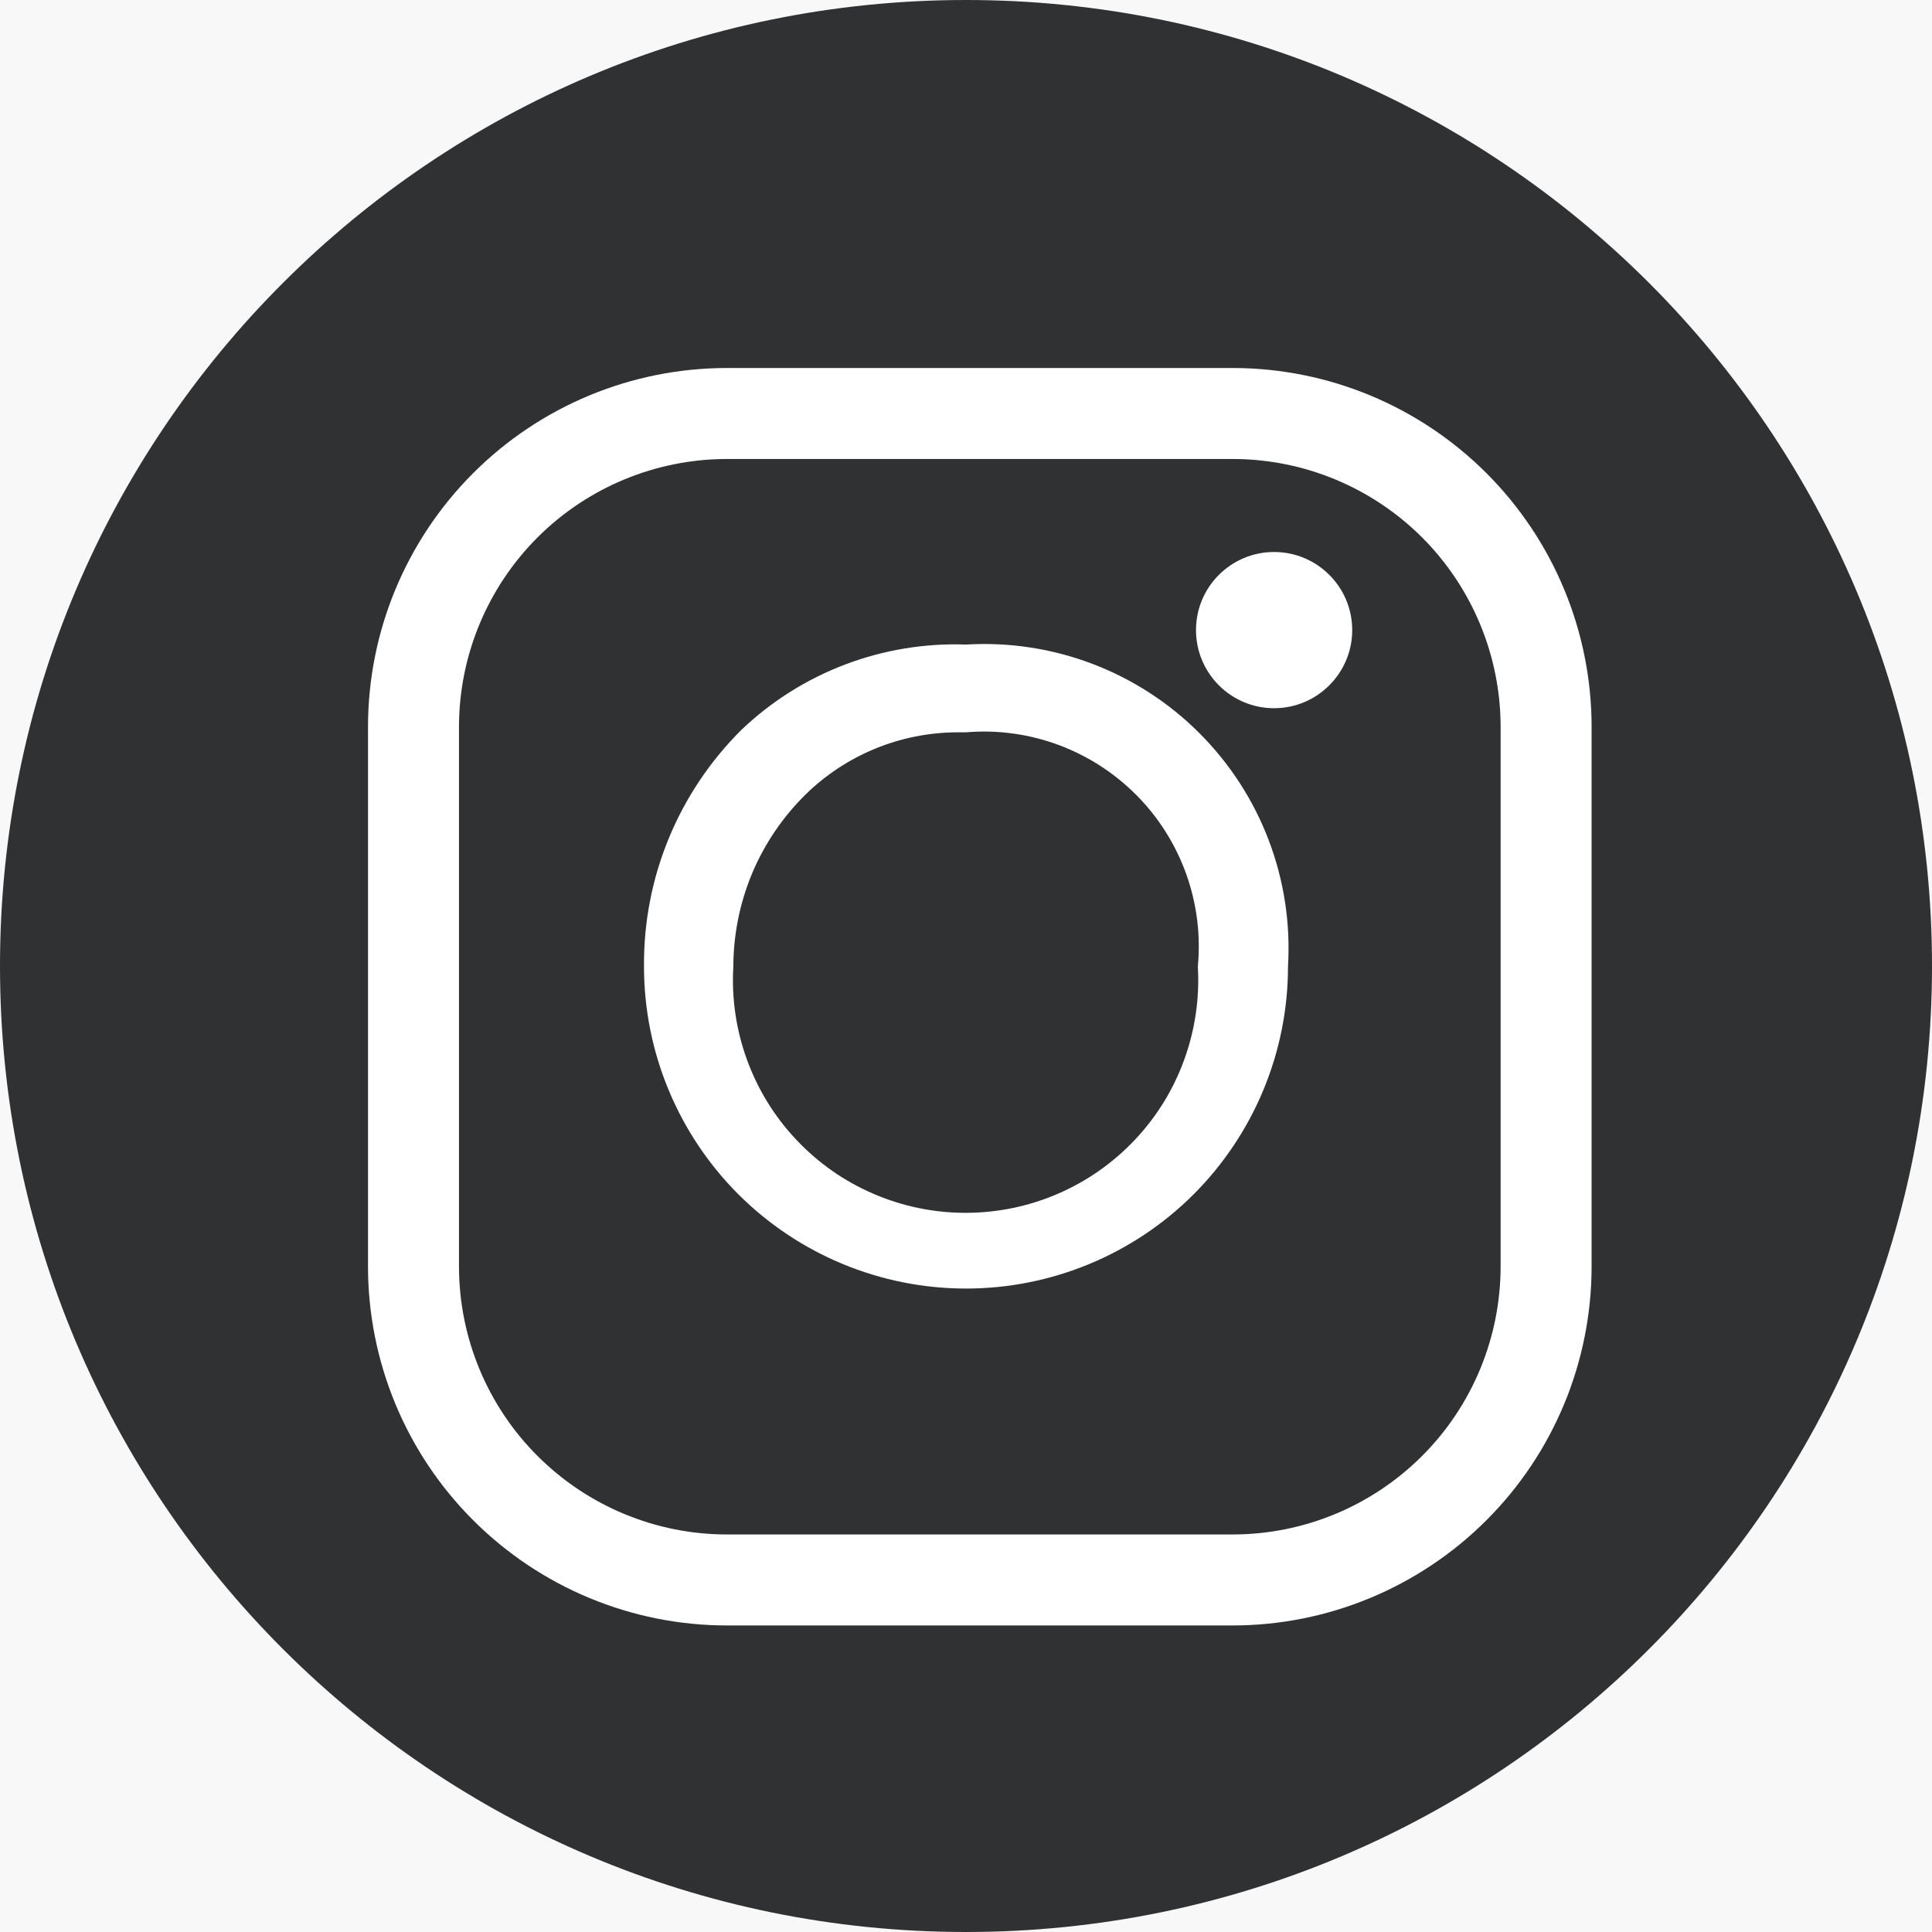 <svg width="21" height="21" viewBox="0 0 21 21" version="1.1" xmlns="http://www.w3.org/2000/svg" xmlns:xlink="http://www.w3.org/1999/xlink">
<title>svg-icon-social-network-instagram</title>
<desc>Created using Figma</desc>
<g id="Canvas" transform="translate(339 -6567)">
<rect x="-339" y="6567" width="21" height="21" fill="#E5E5E5"/>
<clipPath id="clip-0" clip-rule="evenodd">
<path d="M -1178 283L 742 283L 742 6825L -1178 6825L -1178 283Z" fill="#FFFFFF"/>
</clipPath>
<g id="&#208;&#173;&#208;&#186;&#208;&#190; &#209;&#129;&#209;&#130;&#209;&#128;&#208;&#190;&#208;&#185; &#208;&#180;&#208;&#190;&#208;&#188;" clip-path="url(#clip-0)">
<path d="M -1178 283L 742 283L 742 6825L -1178 6825L -1178 283Z" fill="#FFFFFF"/>
<g id="&#208;&#157;&#208;&#184;&#208;&#183;">
<g id="&#209;&#132;&#209;&#131;&#209;&#130;&#208;&#181;&#209;&#128;">
<g id="&#209;&#132;&#208;&#190;&#208;&#189; &#208;&#178; &#209;&#132;&#209;&#131;&#209;&#130;&#208;&#181;&#209;&#128;&#208;&#181;">
<use xlink:href="#path0_fill" transform="translate(-1180 6534)" fill="#F8F8F8"/>
</g>
<g id="Group 13.1">
<g id="svg-icon-social-network-instagram">
<g id="Vector">
<use xlink:href="#path1_fill" transform="translate(-339 6567)" fill="#303133"/>
</g>
<g id="Vector">
<use xlink:href="#path2_fill" transform="translate(-335 6571)" fill="#FFFFFF"/>
</g>
<g id="Vector">
<use xlink:href="#path3_fill" transform="translate(-332 6574)" fill="#FFFFFF"/>
</g>
<g id="Vector">
<use xlink:href="#path4_fill" transform="translate(-326 6573)" fill="#FFFFFF"/>
</g>
</g>
</g>
</g>
</g>
</g>
</g>
<defs>
<path id="path0_fill" d="M 0 0L 1920 0L 1920 300L 0 300L 0 0Z"/>
<path id="path1_fill" d="M 10.5 21C 16.299 21 21 16.299 21 10.5C 21 4.701 16.299 0 10.5 0C 4.701 0 0 4.701 0 10.5C 0 16.299 4.701 21 10.5 21Z"/>
<path id="path2_fill" d="M 9.398 13.668L 3.902 13.668C 2.867 13.668 1.875 13.256 1.143 12.524C 0.411 11.793 8.34465e-08 10.8 8.34465e-08 9.765L 8.34465e-08 3.902C 8.34465e-08 2.867 0.411 1.875 1.143 1.143C 1.875 0.411 2.867 5.00679e-08 3.902 5.00679e-08L 9.398 5.00679e-08C 10.432 5.00679e-08 11.425 0.411 12.157 1.143C 12.889 1.875 13.3 2.867 13.3 3.902L 13.3 9.765C 13.3 10.8 12.889 11.793 12.157 12.524C 11.425 13.256 10.432 13.668 9.398 13.668ZM 3.902 0.989C 3.13 0.989 2.389 1.296 1.842 1.842C 1.296 2.389 0.989 3.13 0.989 3.902L 0.989 9.765C 0.989 10.538 1.296 11.279 1.842 11.825C 2.389 12.372 3.13 12.679 3.902 12.679L 9.398 12.679C 10.17 12.679 10.911 12.372 11.458 11.825C 12.004 11.279 12.311 10.538 12.311 9.765L 12.311 3.902C 12.311 3.13 12.004 2.389 11.458 1.842C 10.911 1.296 10.17 0.989 9.398 0.989L 3.902 0.989Z"/>
<path id="path3_fill" d="M 3.5 7.006C 2.572 7.006 1.682 6.637 1.025 5.981C 0.369 5.324 0 4.434 0 3.506C -0.004 3.028 0.087 2.554 0.269 2.113C 0.451 1.671 0.72 1.27 1.059 0.933C 1.383 0.624 1.766 0.382 2.186 0.223C 2.605 0.064 3.052 -0.01 3.5 0.006C 3.967 -0.022 4.435 0.049 4.872 0.215C 5.309 0.381 5.707 0.638 6.037 0.969C 6.368 1.3 6.625 1.697 6.791 2.134C 6.957 2.571 7.028 3.039 7 3.506C 7 4.434 6.631 5.324 5.975 5.981C 5.319 6.637 4.428 7.006 3.5 7.006ZM 3.413 0.96C 2.79 0.96 2.193 1.205 1.75 1.642C 1.504 1.886 1.308 2.176 1.174 2.496C 1.041 2.816 0.972 3.159 0.971 3.506C 0.951 3.85 1.001 4.194 1.119 4.518C 1.237 4.842 1.419 5.139 1.656 5.389C 1.892 5.64 2.177 5.84 2.494 5.976C 2.81 6.113 3.151 6.183 3.496 6.183C 3.84 6.183 4.181 6.113 4.498 5.976C 4.814 5.84 5.099 5.64 5.336 5.389C 5.572 5.139 5.755 4.842 5.872 4.518C 5.99 4.194 6.04 3.85 6.02 3.506C 6.052 3.166 6.009 2.823 5.894 2.501C 5.779 2.18 5.595 1.887 5.355 1.645C 5.114 1.402 4.824 1.215 4.503 1.096C 4.183 0.978 3.841 0.931 3.5 0.96L 3.413 0.96Z"/>
<path id="path4_fill" d="M 0.849 1.698C 1.317 1.698 1.698 1.317 1.698 0.849C 1.698 0.38 1.317 0 0.849 0C 0.38 0 0 0.38 0 0.849C 0 1.317 0.38 1.698 0.849 1.698Z"/>
</defs>
</svg>

